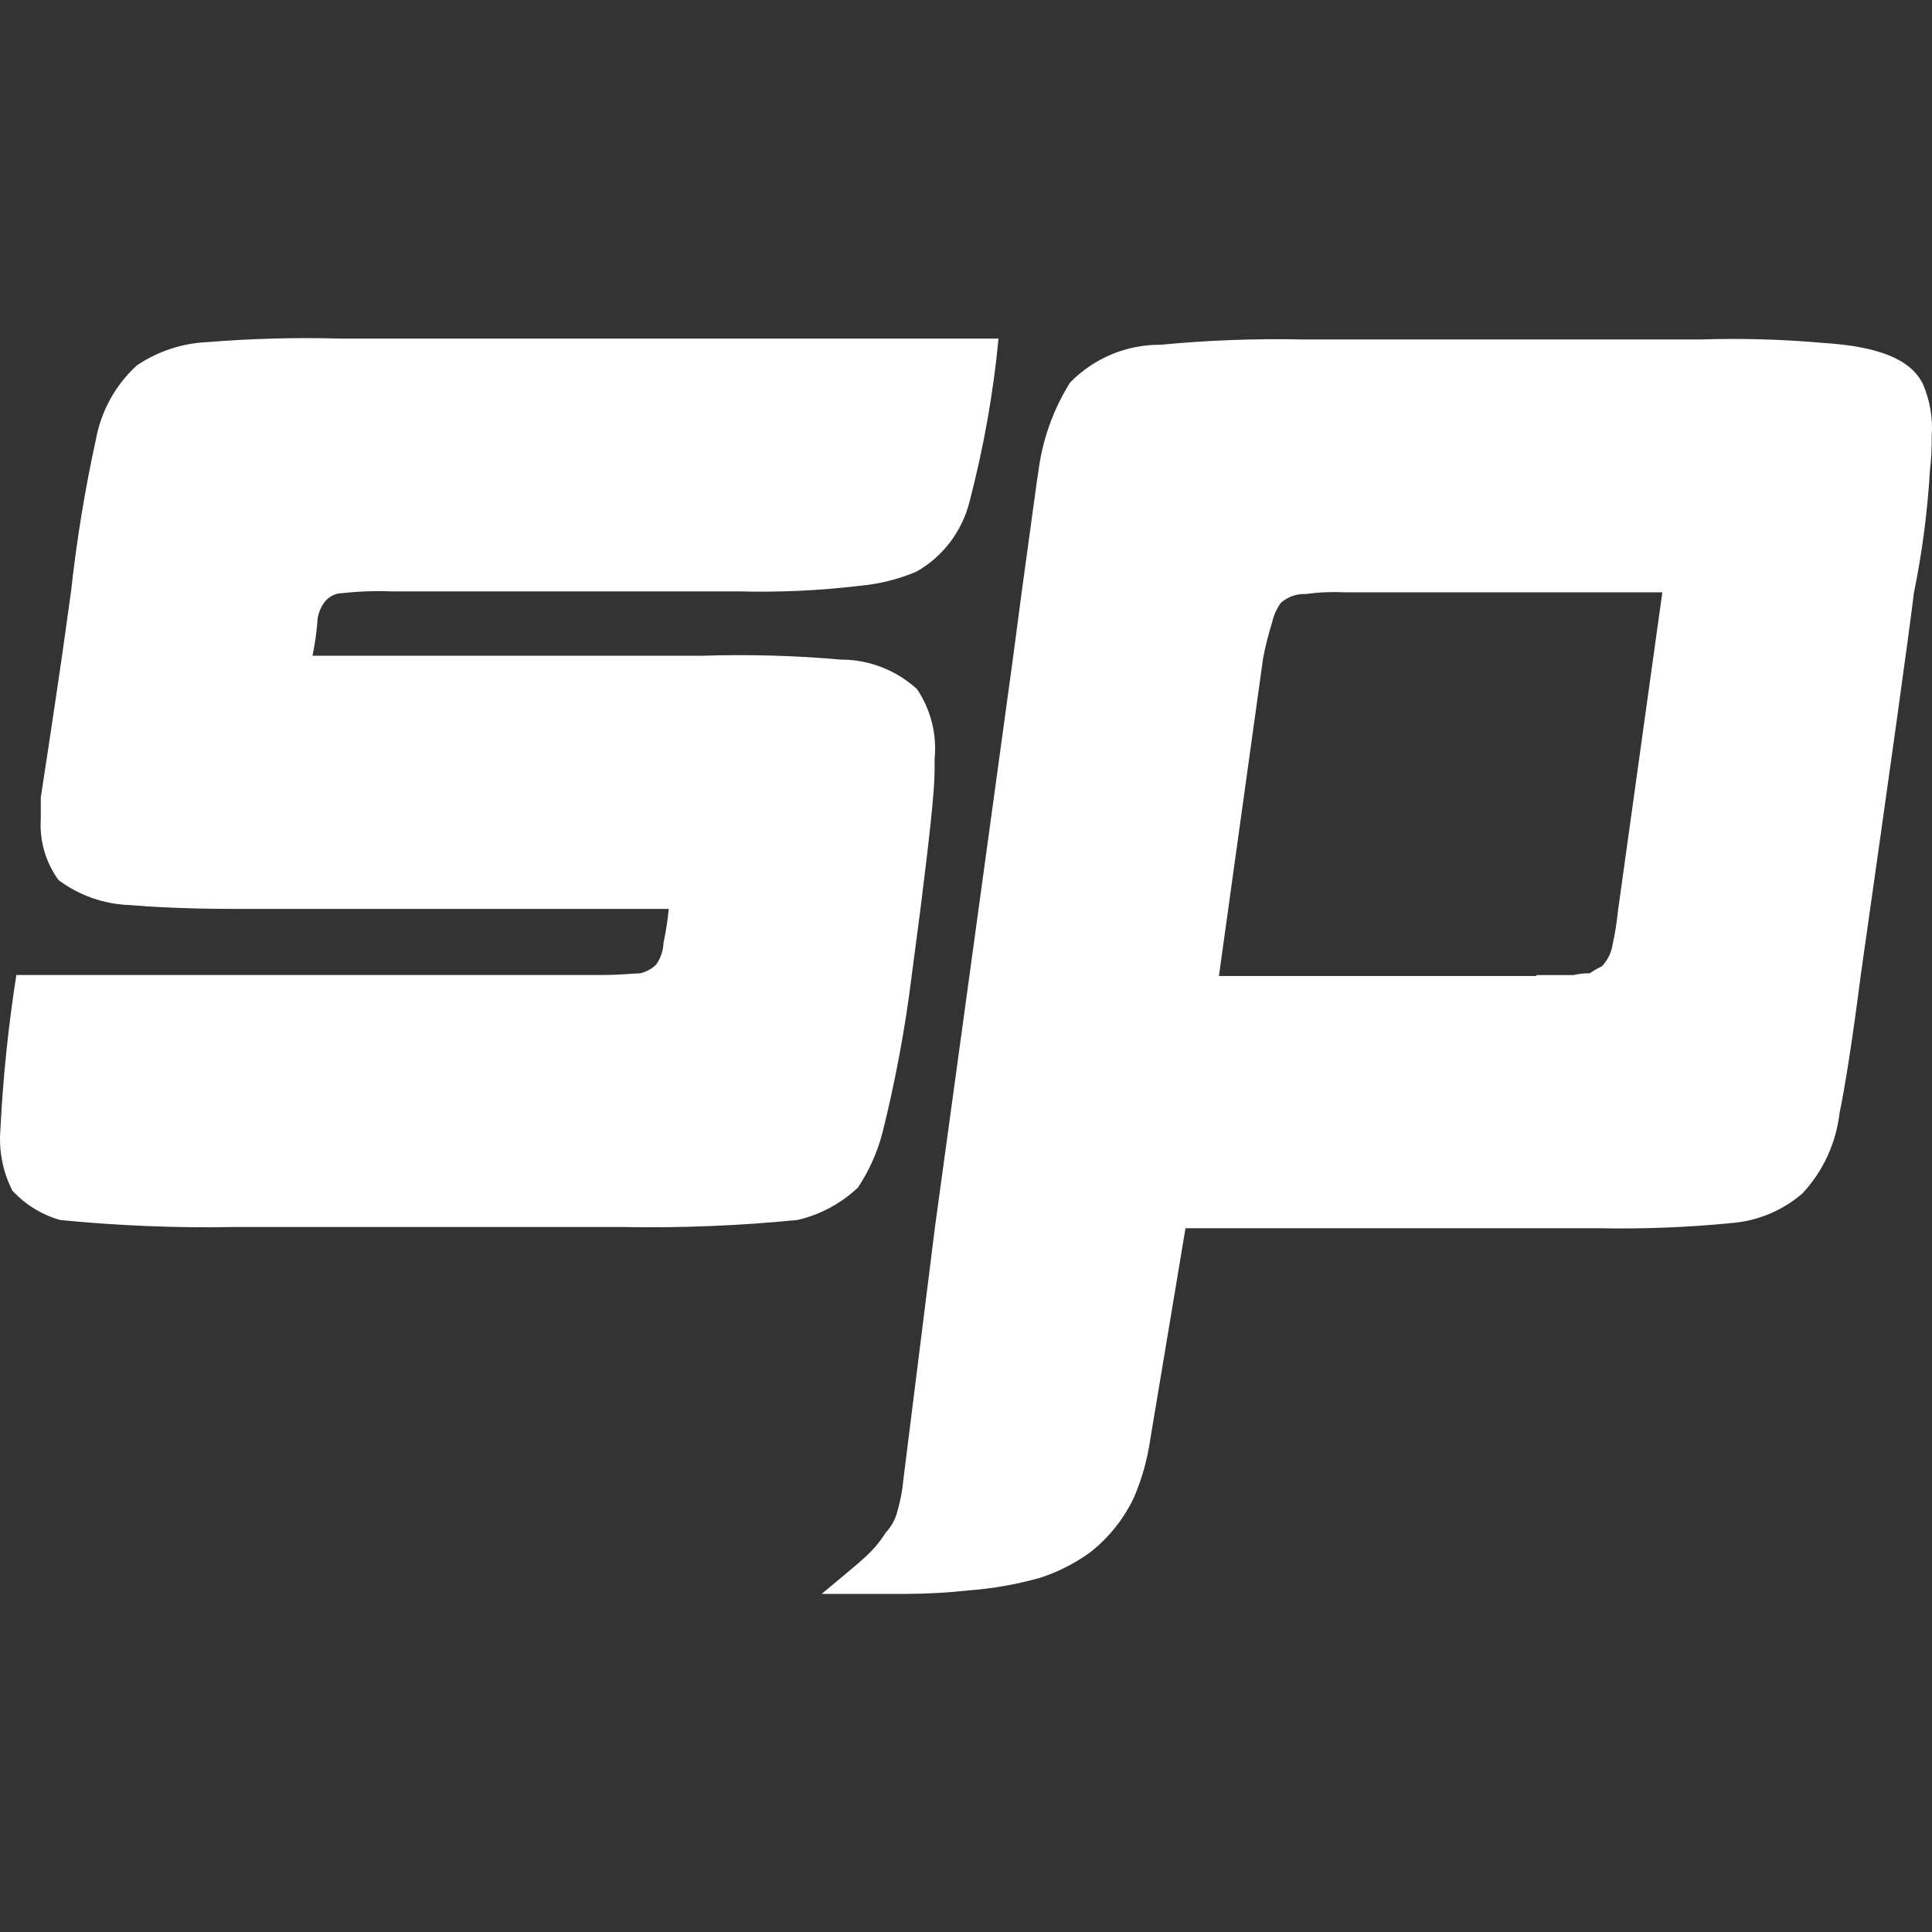 <svg width="80" height="80" viewBox="0 0 80 80" fill="none" xmlns="http://www.w3.org/2000/svg">
<rect x="0" y="0" width="80" height="80" fill="#333333" stroke="none"/>
<path d="M66.993 37.746C66.947 38.205 66.874 38.66 66.775 39.111C66.722 39.448 66.567 39.764 66.332 40.011C66.154 40.096 65.987 40.193 65.825 40.303C65.601 40.298 65.379 40.321 65.164 40.375H63.624V40.413H50.473L52.301 27.264C52.396 26.762 52.521 26.266 52.673 25.779C52.739 25.485 52.861 25.209 53.036 24.963C53.319 24.712 53.693 24.579 54.07 24.598C54.604 24.523 55.145 24.5 55.682 24.526H68.834L66.993 37.746ZM79.626 15.906C79.12 14.872 77.785 14.347 75.511 14.201C73.828 14.051 72.135 14.002 70.446 14.056H53.925C51.966 14.015 50.003 14.089 48.055 14.276C46.65 14.265 45.301 14.828 44.313 15.835C43.674 16.853 43.243 17.992 43.047 19.182C42.904 20.07 42.688 21.774 42.315 24.451L41.953 27.192L38.715 50.808L37.404 61.291C37.367 61.703 37.291 62.111 37.177 62.506C37.098 62.868 36.923 63.2 36.672 63.469C36.426 63.859 36.125 64.212 35.779 64.516C35.494 64.785 34.903 65.258 34.023 66H37.488C38.371 65.998 39.251 65.949 40.125 65.854C41.122 65.778 42.109 65.604 43.073 65.332C43.803 65.094 44.493 64.746 45.118 64.296C45.902 63.689 46.534 62.899 46.959 61.998C47.278 61.25 47.5 60.465 47.621 59.659L49.089 50.858H66.187C68.05 50.896 69.914 50.822 71.769 50.637C72.823 50.54 73.825 50.115 74.631 49.421C75.488 48.505 76.028 47.336 76.173 46.084C76.388 45.05 76.69 43.188 77.052 40.365C78.302 31.586 79.037 26.315 79.253 24.538C79.593 22.872 79.815 21.183 79.914 19.486C79.97 19.013 79.993 18.537 79.988 18.061C80.042 17.324 79.916 16.585 79.626 15.906ZM36.548 46.875C37.078 44.748 37.481 42.588 37.75 40.413L38.11 37.672C38.484 34.69 38.7 32.766 38.7 31.878V31.427C38.801 30.404 38.541 29.377 37.968 28.53C37.101 27.744 35.978 27.309 34.814 27.312C32.911 27.143 30.996 27.092 29.087 27.153H12.94C13.046 26.639 13.118 26.119 13.155 25.595C13.196 25.352 13.294 25.121 13.444 24.927C13.621 24.696 13.893 24.561 14.179 24.561C14.862 24.484 15.551 24.461 16.238 24.489H30.674C32.32 24.53 33.962 24.453 35.597 24.256C36.404 24.184 37.194 23.988 37.942 23.673C39.04 23.056 39.836 22.006 40.145 20.776C40.726 18.56 41.129 16.3 41.347 14.02H14.109C12.273 13.969 10.437 14.017 8.608 14.165C7.56 14.207 6.547 14.539 5.672 15.127C4.792 15.926 4.197 16.996 3.976 18.171C3.52 20.256 3.173 22.365 2.942 24.489L2.569 27.153C2.136 30.125 1.834 32.059 1.689 33.022V33.909C1.631 34.815 1.892 35.714 2.425 36.443C3.281 37.081 4.308 37.441 5.373 37.477C6.262 37.552 7.731 37.636 9.703 37.636H27.691C27.648 38.107 27.574 38.575 27.475 39.036C27.463 39.361 27.358 39.673 27.174 39.937C26.991 40.119 26.763 40.244 26.512 40.302C26.297 40.302 25.706 40.374 24.826 40.374H0.677C0.345 42.491 0.123 44.625 0.017 46.767C-0.057 47.64 0.115 48.518 0.511 49.299C1.045 49.88 1.73 50.299 2.483 50.517C4.883 50.755 7.295 50.852 9.703 50.808H25.802C28.213 50.852 30.621 50.755 33.022 50.517C33.957 50.302 34.822 49.838 35.524 49.176C35.99 48.474 36.338 47.697 36.548 46.875Z" fill="white"/>
</svg>
